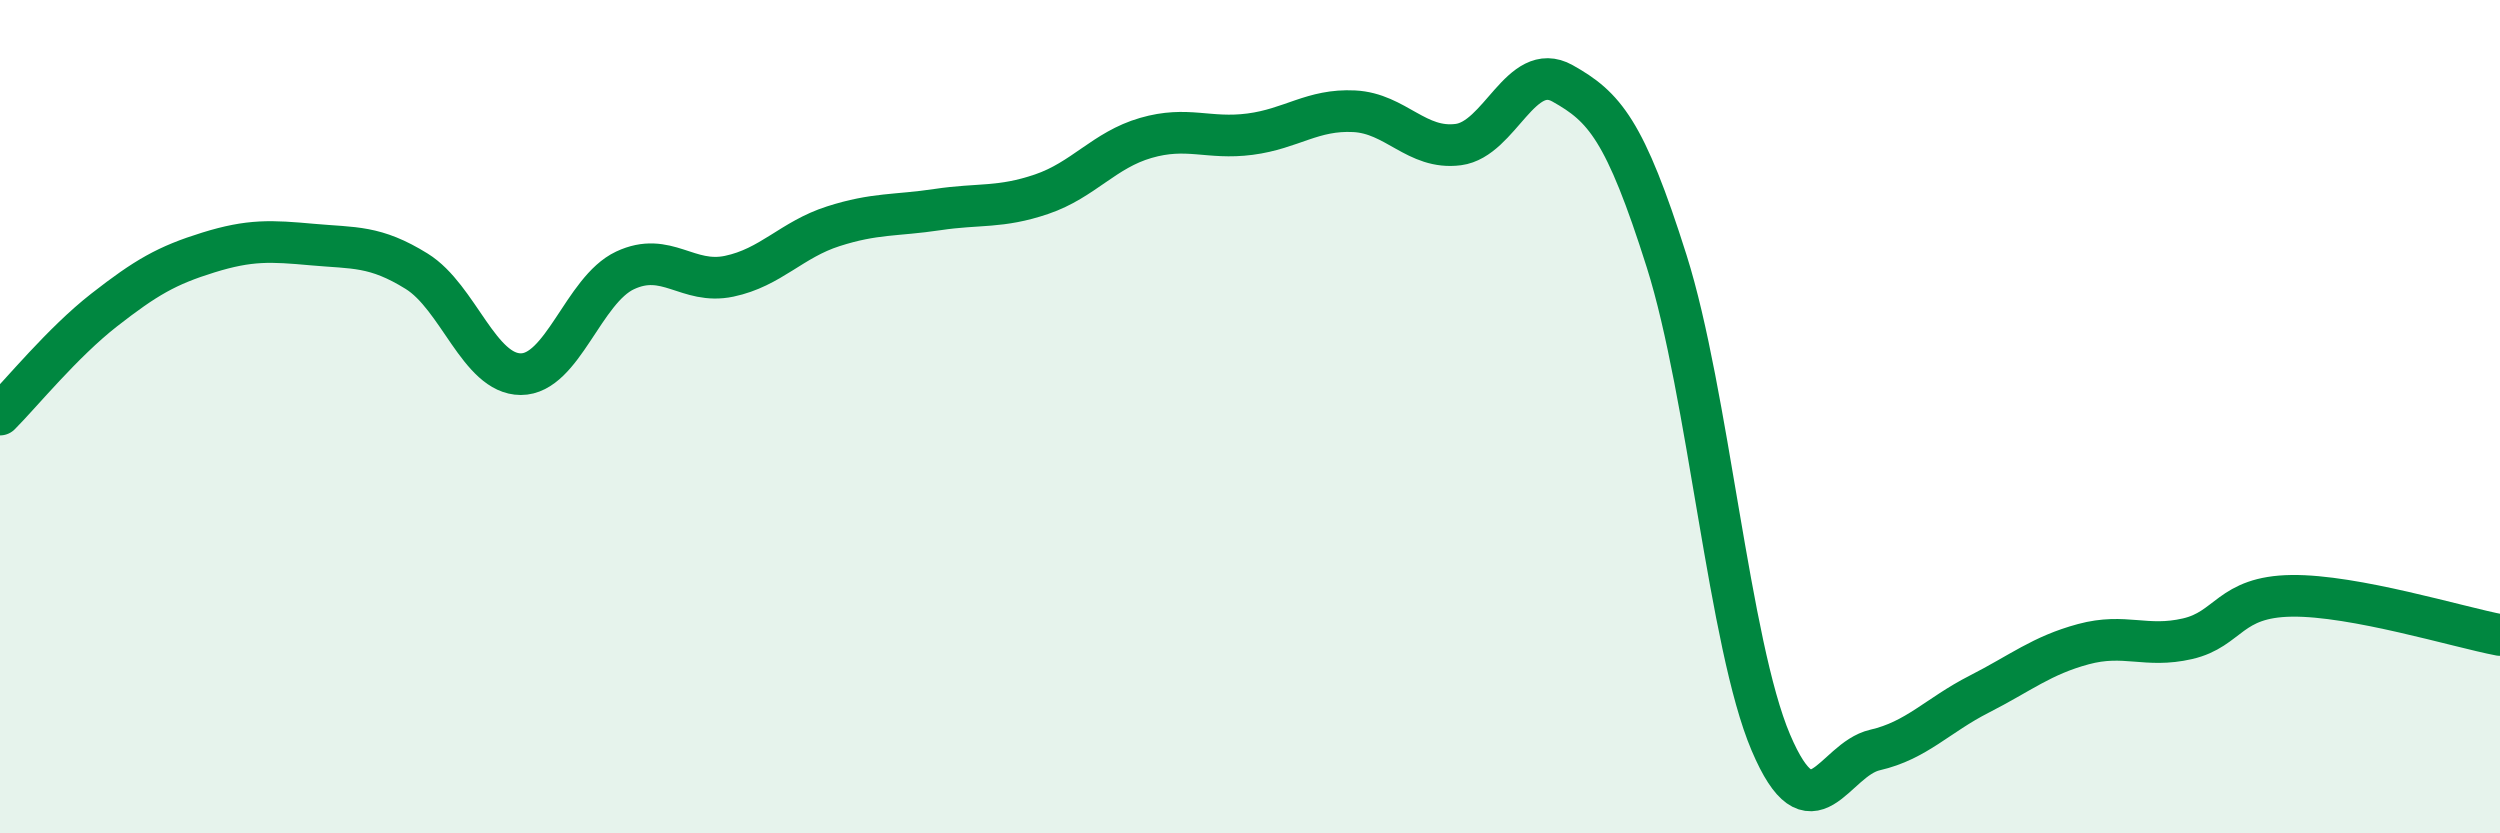 
    <svg width="60" height="20" viewBox="0 0 60 20" xmlns="http://www.w3.org/2000/svg">
      <path
        d="M 0,9.95 C 0.5,9.45 1.5,8.22 2.5,7.44 C 3.5,6.66 4,6.37 5,6.06 C 6,5.75 6.5,5.78 7.5,5.87 C 8.5,5.96 9,5.89 10,6.51 C 11,7.13 11.5,8.98 12.5,8.98 C 13.5,8.98 14,6.96 15,6.49 C 16,6.02 16.5,6.84 17.5,6.63 C 18.5,6.42 19,5.75 20,5.43 C 21,5.11 21.5,5.18 22.5,5.03 C 23.5,4.88 24,5 25,4.66 C 26,4.32 26.5,3.6 27.5,3.31 C 28.5,3.02 29,3.35 30,3.22 C 31,3.09 31.5,2.62 32.5,2.67 C 33.5,2.72 34,3.6 35,3.47 C 36,3.34 36.5,1.44 37.5,2 C 38.5,2.56 39,3.11 40,6.27 C 41,9.43 41.5,15.47 42.5,17.82 C 43.5,20.17 44,18.23 45,18 C 46,17.77 46.5,17.17 47.5,16.66 C 48.5,16.15 49,15.73 50,15.46 C 51,15.19 51.5,15.56 52.5,15.33 C 53.5,15.1 53.5,14.32 55,14.3 C 56.5,14.28 59,15.05 60,15.24L60 20L0 20Z"
        fill="#008740"
        opacity="0.1"
        stroke-linecap="round"
        stroke-linejoin="round"
      />
      <path
        d="M 0,9.95 C 0.5,9.45 1.5,8.22 2.5,7.44 C 3.5,6.66 4,6.37 5,6.06 C 6,5.75 6.5,5.78 7.5,5.87 C 8.5,5.96 9,5.89 10,6.51 C 11,7.13 11.5,8.98 12.5,8.98 C 13.5,8.98 14,6.96 15,6.49 C 16,6.02 16.5,6.84 17.5,6.63 C 18.5,6.42 19,5.75 20,5.43 C 21,5.11 21.5,5.18 22.5,5.03 C 23.5,4.88 24,5 25,4.66 C 26,4.32 26.5,3.6 27.5,3.31 C 28.5,3.02 29,3.35 30,3.22 C 31,3.09 31.5,2.62 32.5,2.67 C 33.5,2.72 34,3.6 35,3.47 C 36,3.34 36.5,1.44 37.5,2 C 38.5,2.56 39,3.11 40,6.27 C 41,9.43 41.5,15.47 42.5,17.82 C 43.5,20.17 44,18.23 45,18 C 46,17.77 46.5,17.17 47.5,16.66 C 48.5,16.15 49,15.73 50,15.46 C 51,15.19 51.5,15.56 52.5,15.33 C 53.5,15.1 53.5,14.32 55,14.3 C 56.5,14.28 59,15.05 60,15.24"
        stroke="#008740"
        stroke-width="1"
        fill="none"
        stroke-linecap="round"
        stroke-linejoin="round"
      />
    </svg>
  